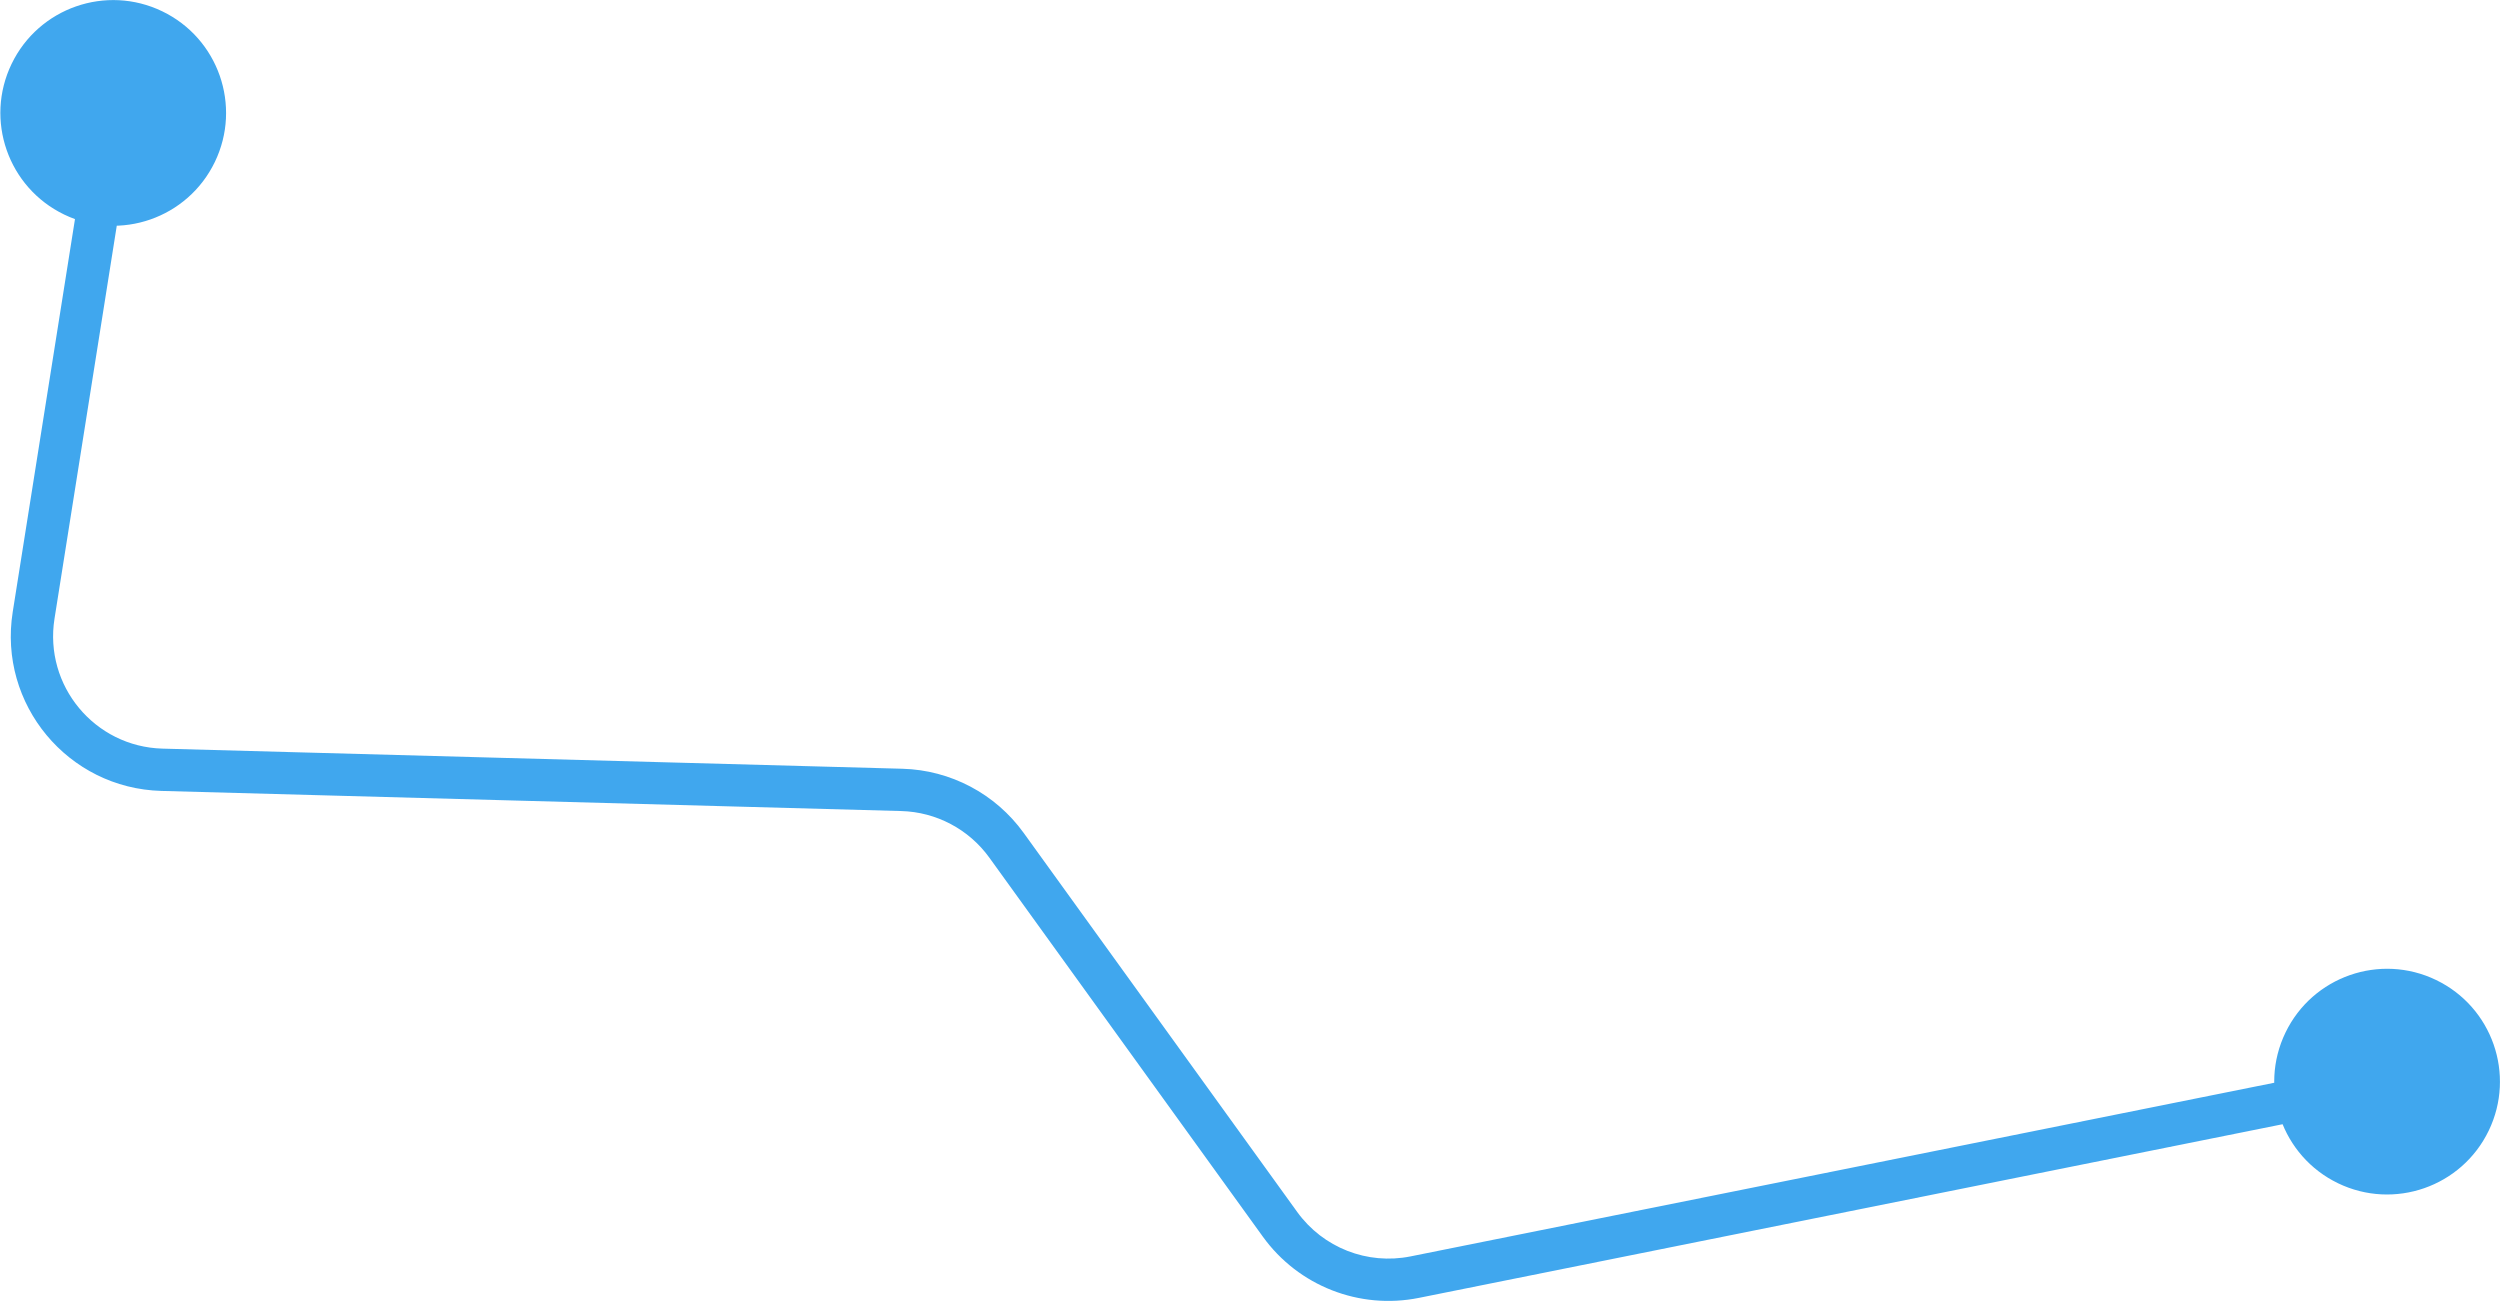 <?xml version="1.0" encoding="UTF-8"?> <svg xmlns="http://www.w3.org/2000/svg" width="5613" height="2921" viewBox="0 0 5613 2921" fill="none"><path d="M26.078 143.398C-34.761 269.39 18.057 420.846 144.05 481.685C270.042 542.523 421.499 489.705 482.337 363.712C543.175 237.72 490.357 86.263 364.365 25.425C238.372 -35.413 86.916 17.405 26.078 143.398ZM5131.37 2318.34C5070.53 2444.34 5123.35 2595.79 5249.34 2656.63C5375.33 2717.47 5526.79 2664.65 5587.63 2538.66C5648.47 2412.67 5595.65 2261.21 5469.66 2200.37C5343.66 2139.53 5192.21 2192.35 5131.37 2318.34ZM75.474 1381.45L28.559 1374.02L75.474 1381.45ZM2873.95 2748.87L2912.47 2721.07L2873.95 2748.87ZM2024.68 1773.47L2025.97 1725.99L2024.68 1773.47ZM2221.28 1925.6L2835.43 2776.67L2912.47 2721.07L2298.32 1870.01L2221.28 1925.6ZM3185.72 2914L5368.86 2475.07L5350.14 2381.93L3166.99 2820.86L3185.72 2914ZM207.293 246.121L28.559 1374.02L122.389 1388.89L301.122 260.989L207.293 246.121ZM362.329 1775.78L2023.39 1820.95L2025.97 1725.99L364.912 1680.81L362.329 1775.78ZM28.559 1374.02C-4.278 1581.24 152.603 1770.08 362.329 1775.78L364.912 1680.81C212.521 1676.67 98.529 1539.46 122.389 1388.89L28.559 1374.02ZM2835.43 2776.67C2915.17 2887.16 3052.13 2940.86 3185.72 2914L3166.99 2820.86C3069.93 2840.38 2970.41 2801.36 2912.47 2721.07L2835.43 2776.67ZM2298.32 1870.01C2234.94 1782.19 2134.24 1728.93 2025.97 1725.99L2023.39 1820.95C2102.06 1823.09 2175.23 1861.79 2221.28 1925.6L2298.32 1870.01Z" fill="#40A7EE"></path></svg> 